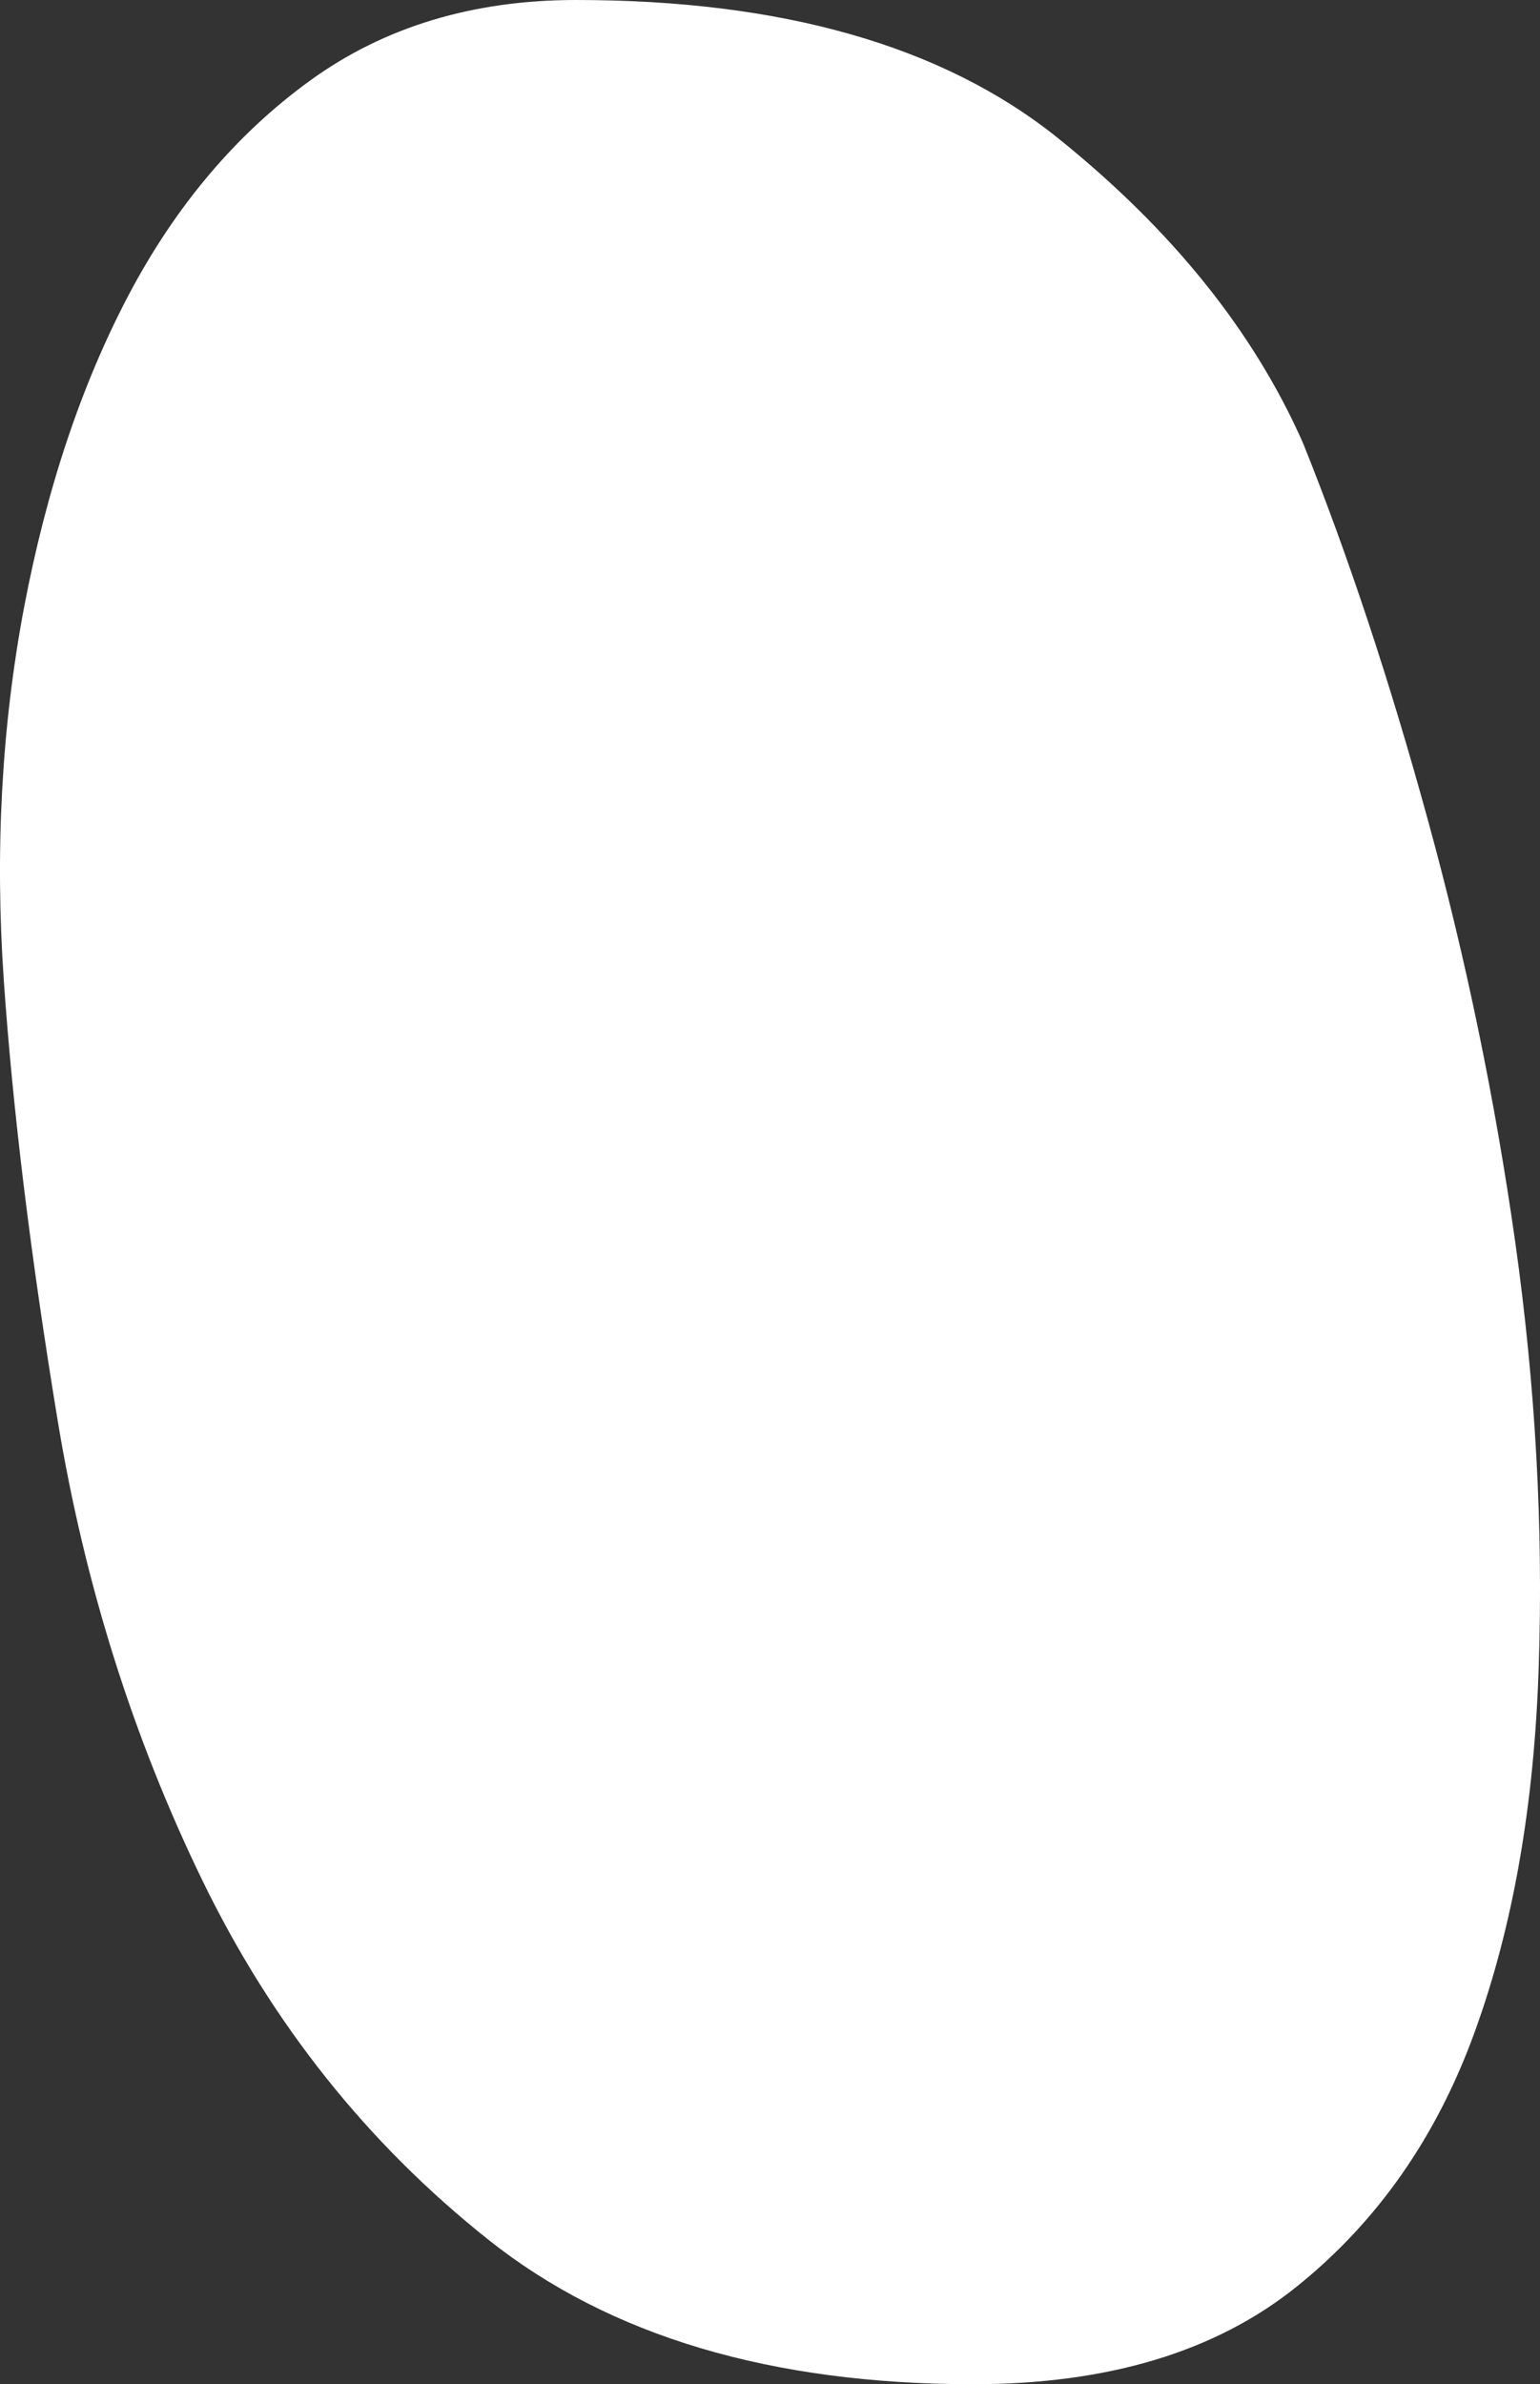 <?xml version="1.0" encoding="UTF-8"?>
<svg id="Laag_1" data-name="Laag 1" xmlns="http://www.w3.org/2000/svg" viewBox="0 0 441.08 682.51">
  <rect x="0" y="0" width="441.08" height="682.51" fill="#333333" stroke="none"/>
  <defs>
    <style>
      .cls-1 {
        fill: #fff;
      }
    </style>
  </defs>
  <path class="cls-1" d="M1.09,280.69c-2.56-37.16-.62-72.73,5.78-106.7,6.45-33.94,16.4-63.73,29.9-89.41,13.5-25.6,30.84-46.14,52.06-61.53C110.04,7.69,135.45,0,165,0c59.13,0,105.08,13.16,137.86,39.41,32.78,26.3,56.25,55.47,70.37,87.48,12.88,32.06,24.79,67.96,35.68,107.64,10.94,39.76,19.28,80.13,25.09,121.12,5.78,41.07,8.04,81.42,6.72,121.15-1.24,39.73-7.37,74.66-18.31,104.77-10.89,30.13-27.94,54.5-51.09,73.05-23.15,18.58-53.99,27.88-92.58,27.88-57.84,0-104.11-13.75-138.83-41.34-34.71-27.56-61.98-61.82-81.93-102.84-19.92-41.02-33.75-84.9-41.46-131.69-7.72-46.81-12.85-88.76-15.43-125.95"/>
</svg>